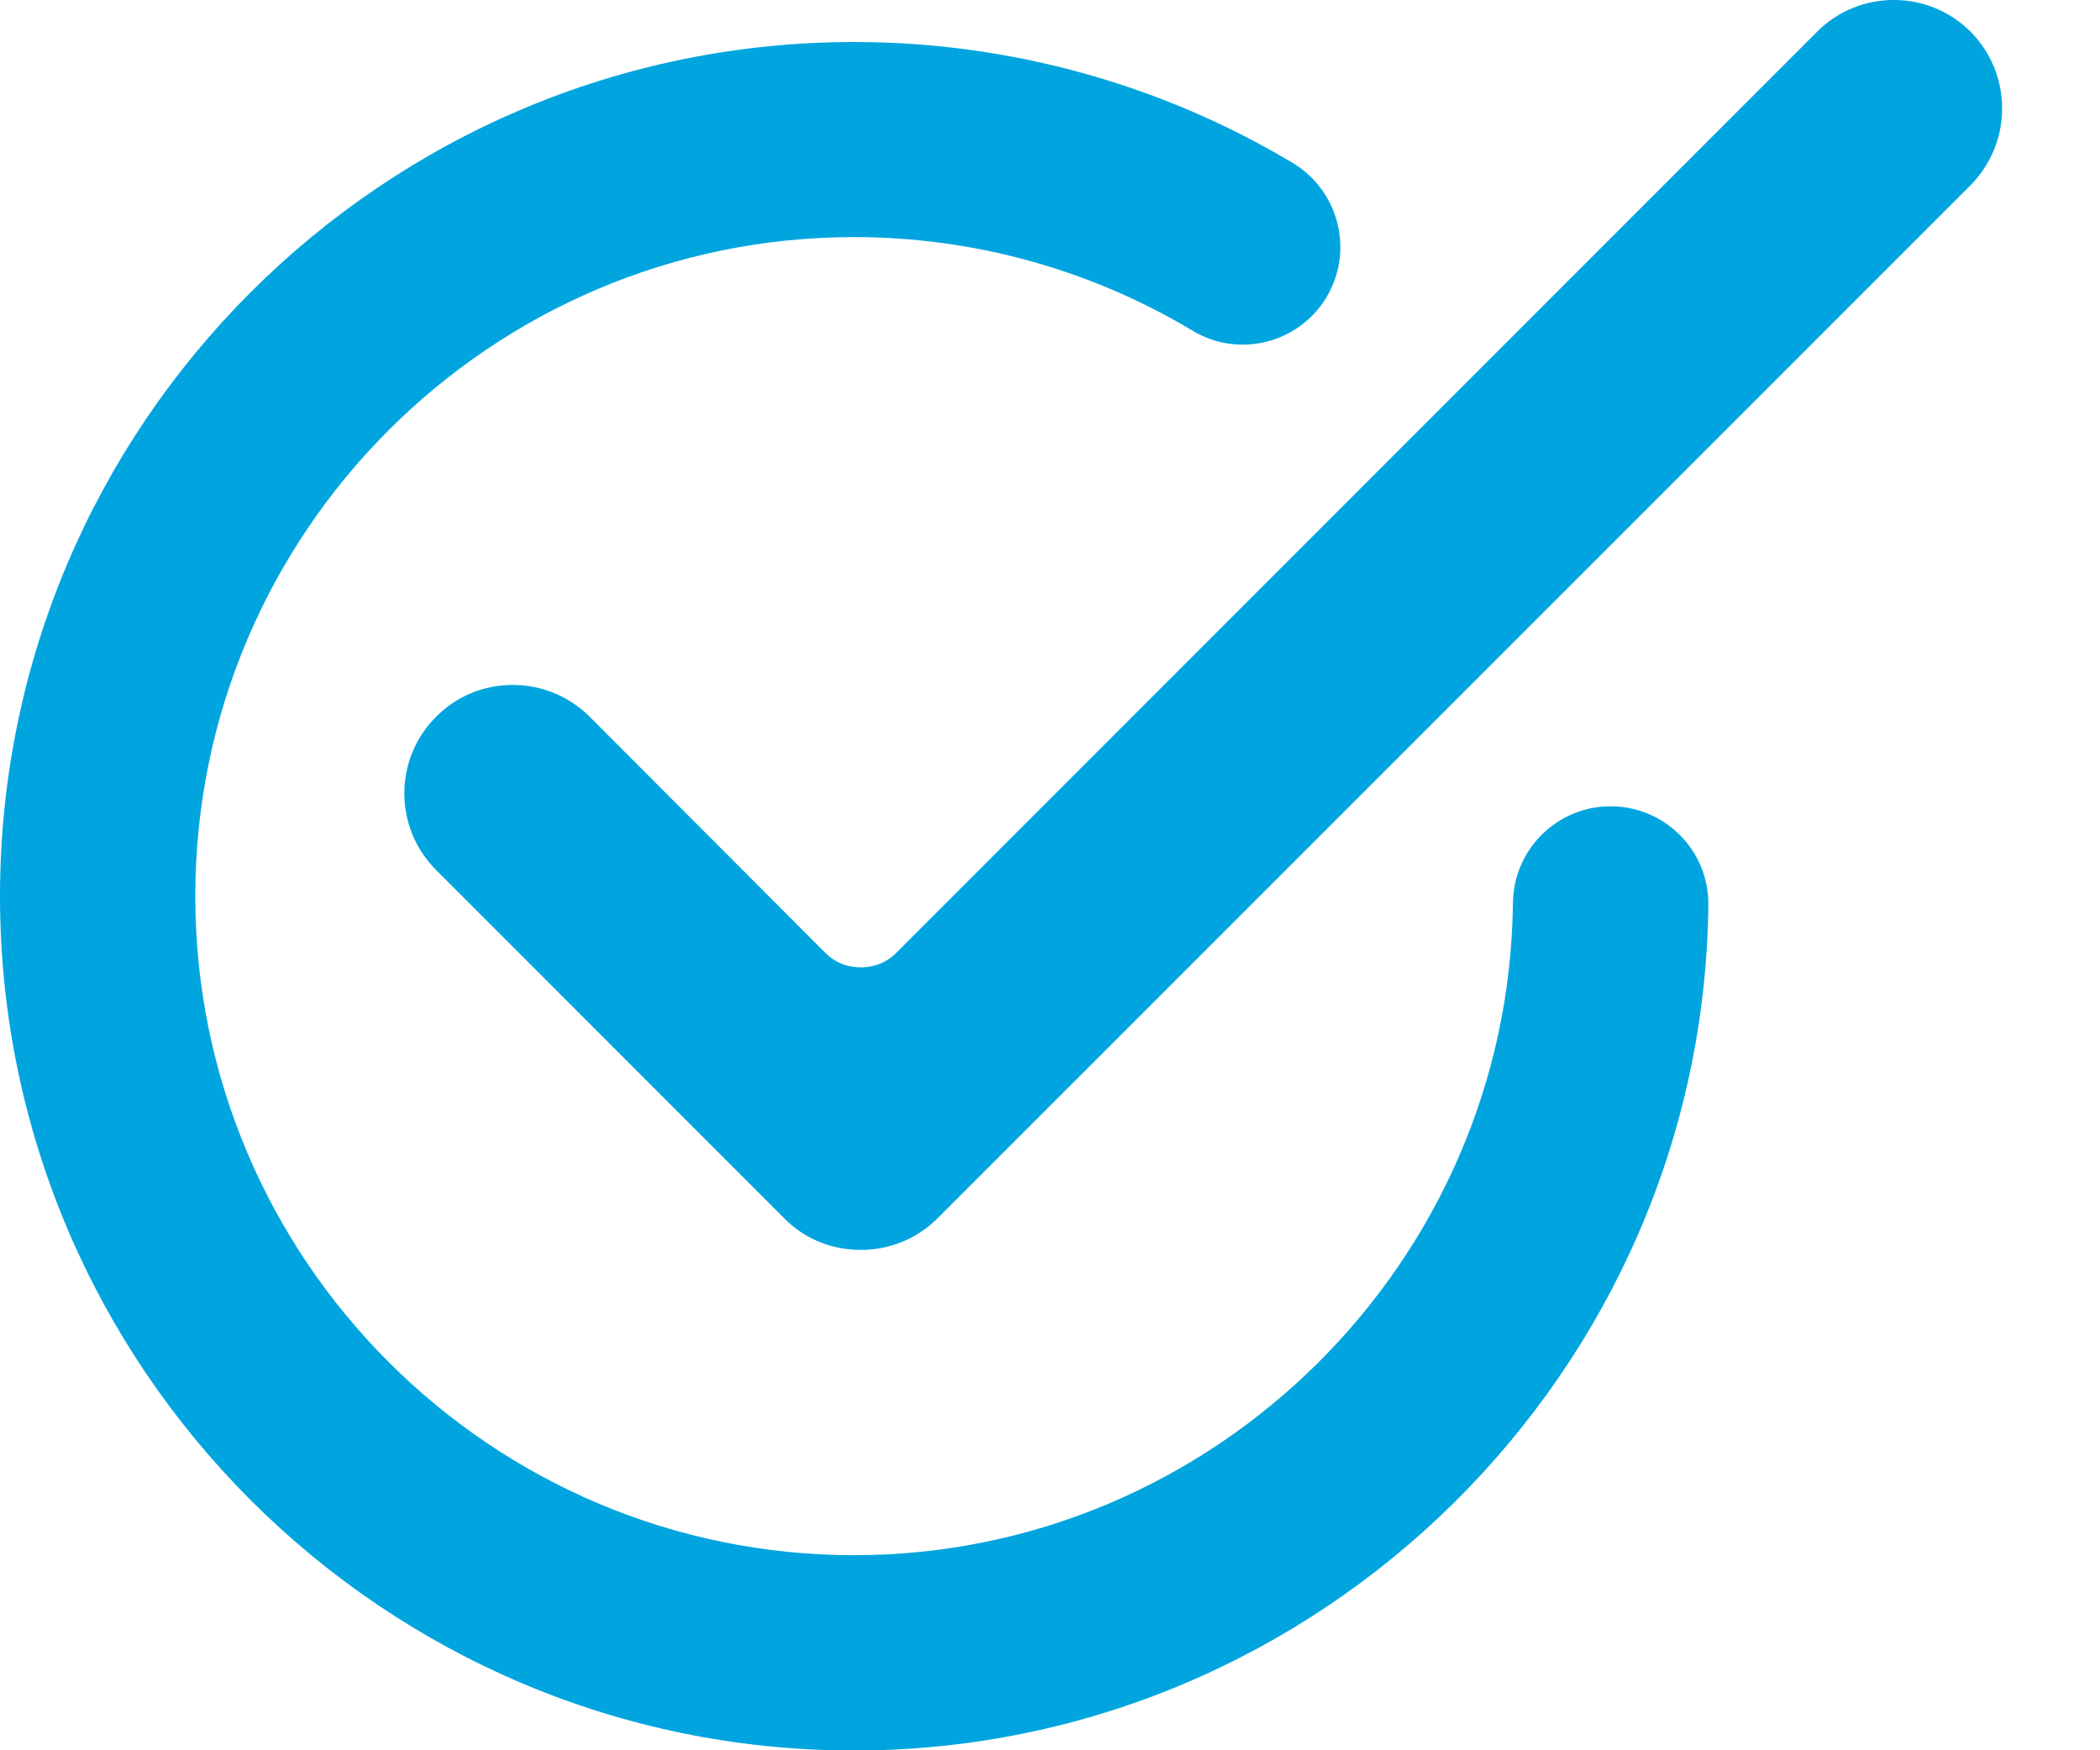 <svg width="18" height="15" viewBox="0 0 18 15" fill="none" xmlns="http://www.w3.org/2000/svg">
<path d="M7.321 0.36C8.647 0.36 9.949 0.719 11.083 1.398C11.478 1.637 11.607 2.151 11.37 2.547C11.132 2.944 10.617 3.072 10.222 2.834C9.348 2.31 8.345 2.032 7.321 2.032C4.208 2.032 1.674 4.565 1.674 7.68C1.674 10.794 4.208 13.328 7.321 13.328C10.404 13.328 12.935 10.819 12.968 7.738C12.973 7.28 13.347 6.91 13.804 6.91H13.813C14.276 6.915 14.648 7.292 14.643 7.755C14.601 11.751 11.316 15.002 7.321 15.002C3.285 15.002 0 11.717 0 7.68C0 3.643 3.285 0.36 7.321 0.36ZM15.575 0.272C15.936 -0.091 16.528 -0.091 16.891 0.272C17.064 0.447 17.161 0.682 17.161 0.929C17.161 1.179 17.064 1.41 16.891 1.587L8.036 10.441C7.861 10.616 7.626 10.712 7.377 10.712C7.361 10.712 7.342 10.711 7.326 10.71C7.097 10.699 6.882 10.604 6.722 10.441L3.738 7.456C3.375 7.093 3.375 6.504 3.738 6.143C3.913 5.966 4.146 5.87 4.394 5.87C4.643 5.87 4.876 5.966 5.053 6.141L7.081 8.173C7.148 8.238 7.234 8.278 7.326 8.287C7.451 8.303 7.583 8.263 7.675 8.173L15.575 0.272Z" fill="#00A5DF"/>
</svg>
